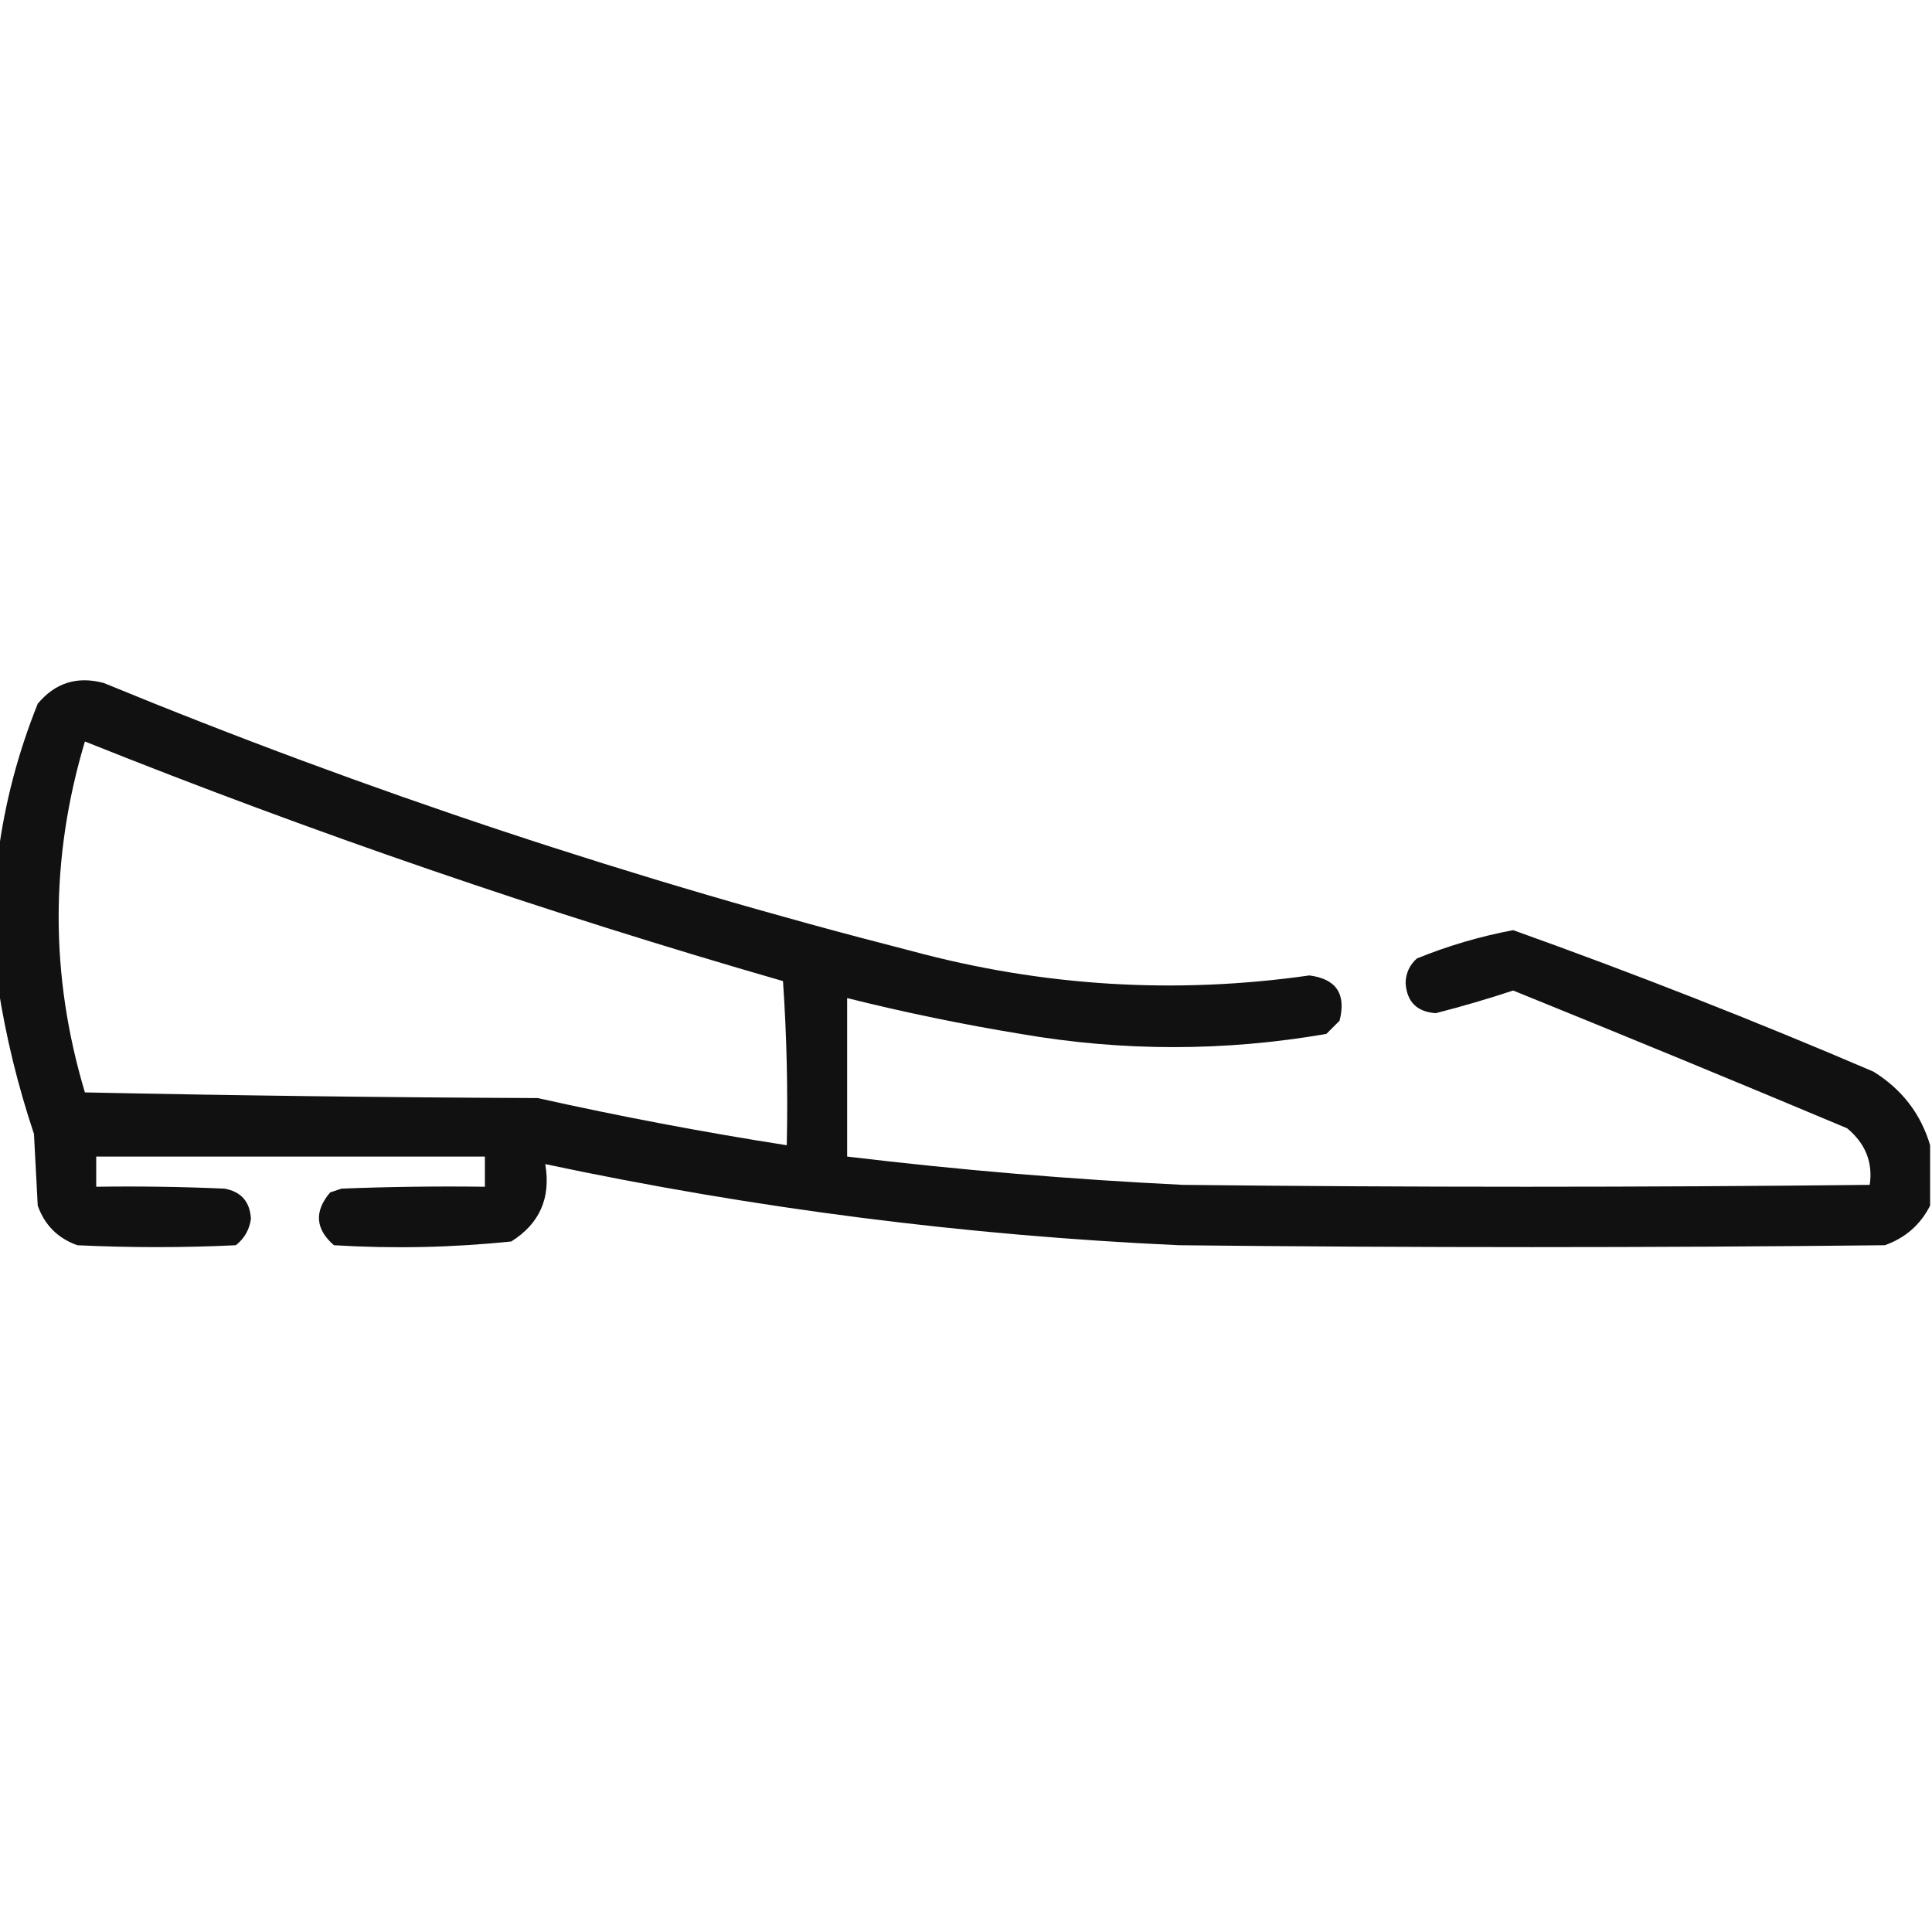<?xml version="1.0" encoding="UTF-8"?> <svg xmlns="http://www.w3.org/2000/svg" xmlns:xlink="http://www.w3.org/1999/xlink" version="1.1" width="512px" height="512px" style="shape-rendering:geometricPrecision; text-rendering:geometricPrecision; image-rendering:optimizeQuality; fill-rule:evenodd; clip-rule:evenodd"><g><path style="opacity:0.933" fill="#000000" d="M 511.5,303.5 C 511.5,308.833 511.5,314.167 511.5,319.5C 508.932,324.564 504.932,328.064 499.5,330C 437.167,330.667 374.833,330.667 312.5,330C 255.894,327.424 199.894,320.258 144.5,308.5C 146.03,317.435 143.03,324.269 135.5,329C 119.901,330.62 104.234,330.953 88.5,330C 83.554,325.7 83.221,321.033 87.5,316C 88.5,315.667 89.5,315.333 90.5,315C 103.162,314.5 115.829,314.333 128.5,314.5C 128.5,311.833 128.5,309.167 128.5,306.5C 94.167,306.5 59.833,306.5 25.5,306.5C 25.5,309.167 25.5,311.833 25.5,314.5C 36.838,314.333 48.172,314.5 59.5,315C 63.906,315.792 66.239,318.459 66.5,323C 66.097,325.887 64.763,328.221 62.5,330C 48.5,330.667 34.5,330.667 20.5,330C 15.333,328.167 11.833,324.667 10,319.5C 9.667,313.167 9.333,306.833 9,300.5C 4.699,287.633 1.532,274.633 -0.5,261.5C -0.5,249.833 -0.5,238.167 -0.5,226.5C 1.274,212.833 4.774,199.499 10,186.5C 14.618,180.947 20.451,179.114 27.5,181C 97.135,209.656 168.468,233.323 241.5,252C 276.249,261.402 311.416,263.569 347,258.5C 354.135,259.421 356.801,263.421 355,270.5C 353.833,271.667 352.667,272.833 351.5,274C 324.503,278.666 297.503,278.666 270.5,274C 255.021,271.463 239.688,268.296 224.5,264.5C 224.5,278.5 224.5,292.5 224.5,306.5C 254.07,310.052 283.737,312.552 313.5,314C 374.167,314.667 434.833,314.667 495.5,314C 496.367,308.039 494.367,303.039 489.5,299C 460.064,286.634 430.564,274.467 401,262.5C 394.263,264.727 387.43,266.727 380.5,268.5C 375.485,268.152 372.819,265.485 372.5,260.5C 372.556,257.889 373.556,255.722 375.5,254C 383.749,250.646 392.249,248.146 401,246.5C 433.185,258.008 465.018,270.508 496.5,284C 504.041,288.688 509.041,295.188 511.5,303.5 Z M 22.5,196.5 C 83.052,220.74 144.718,241.907 207.5,260C 208.49,274.421 208.824,288.921 208.5,303.5C 186.375,300.042 164.375,295.875 142.5,291C 102.496,290.833 62.496,290.333 22.5,289.5C 13.224,258.52 13.224,227.52 22.5,196.5 Z"></path></g></svg> 